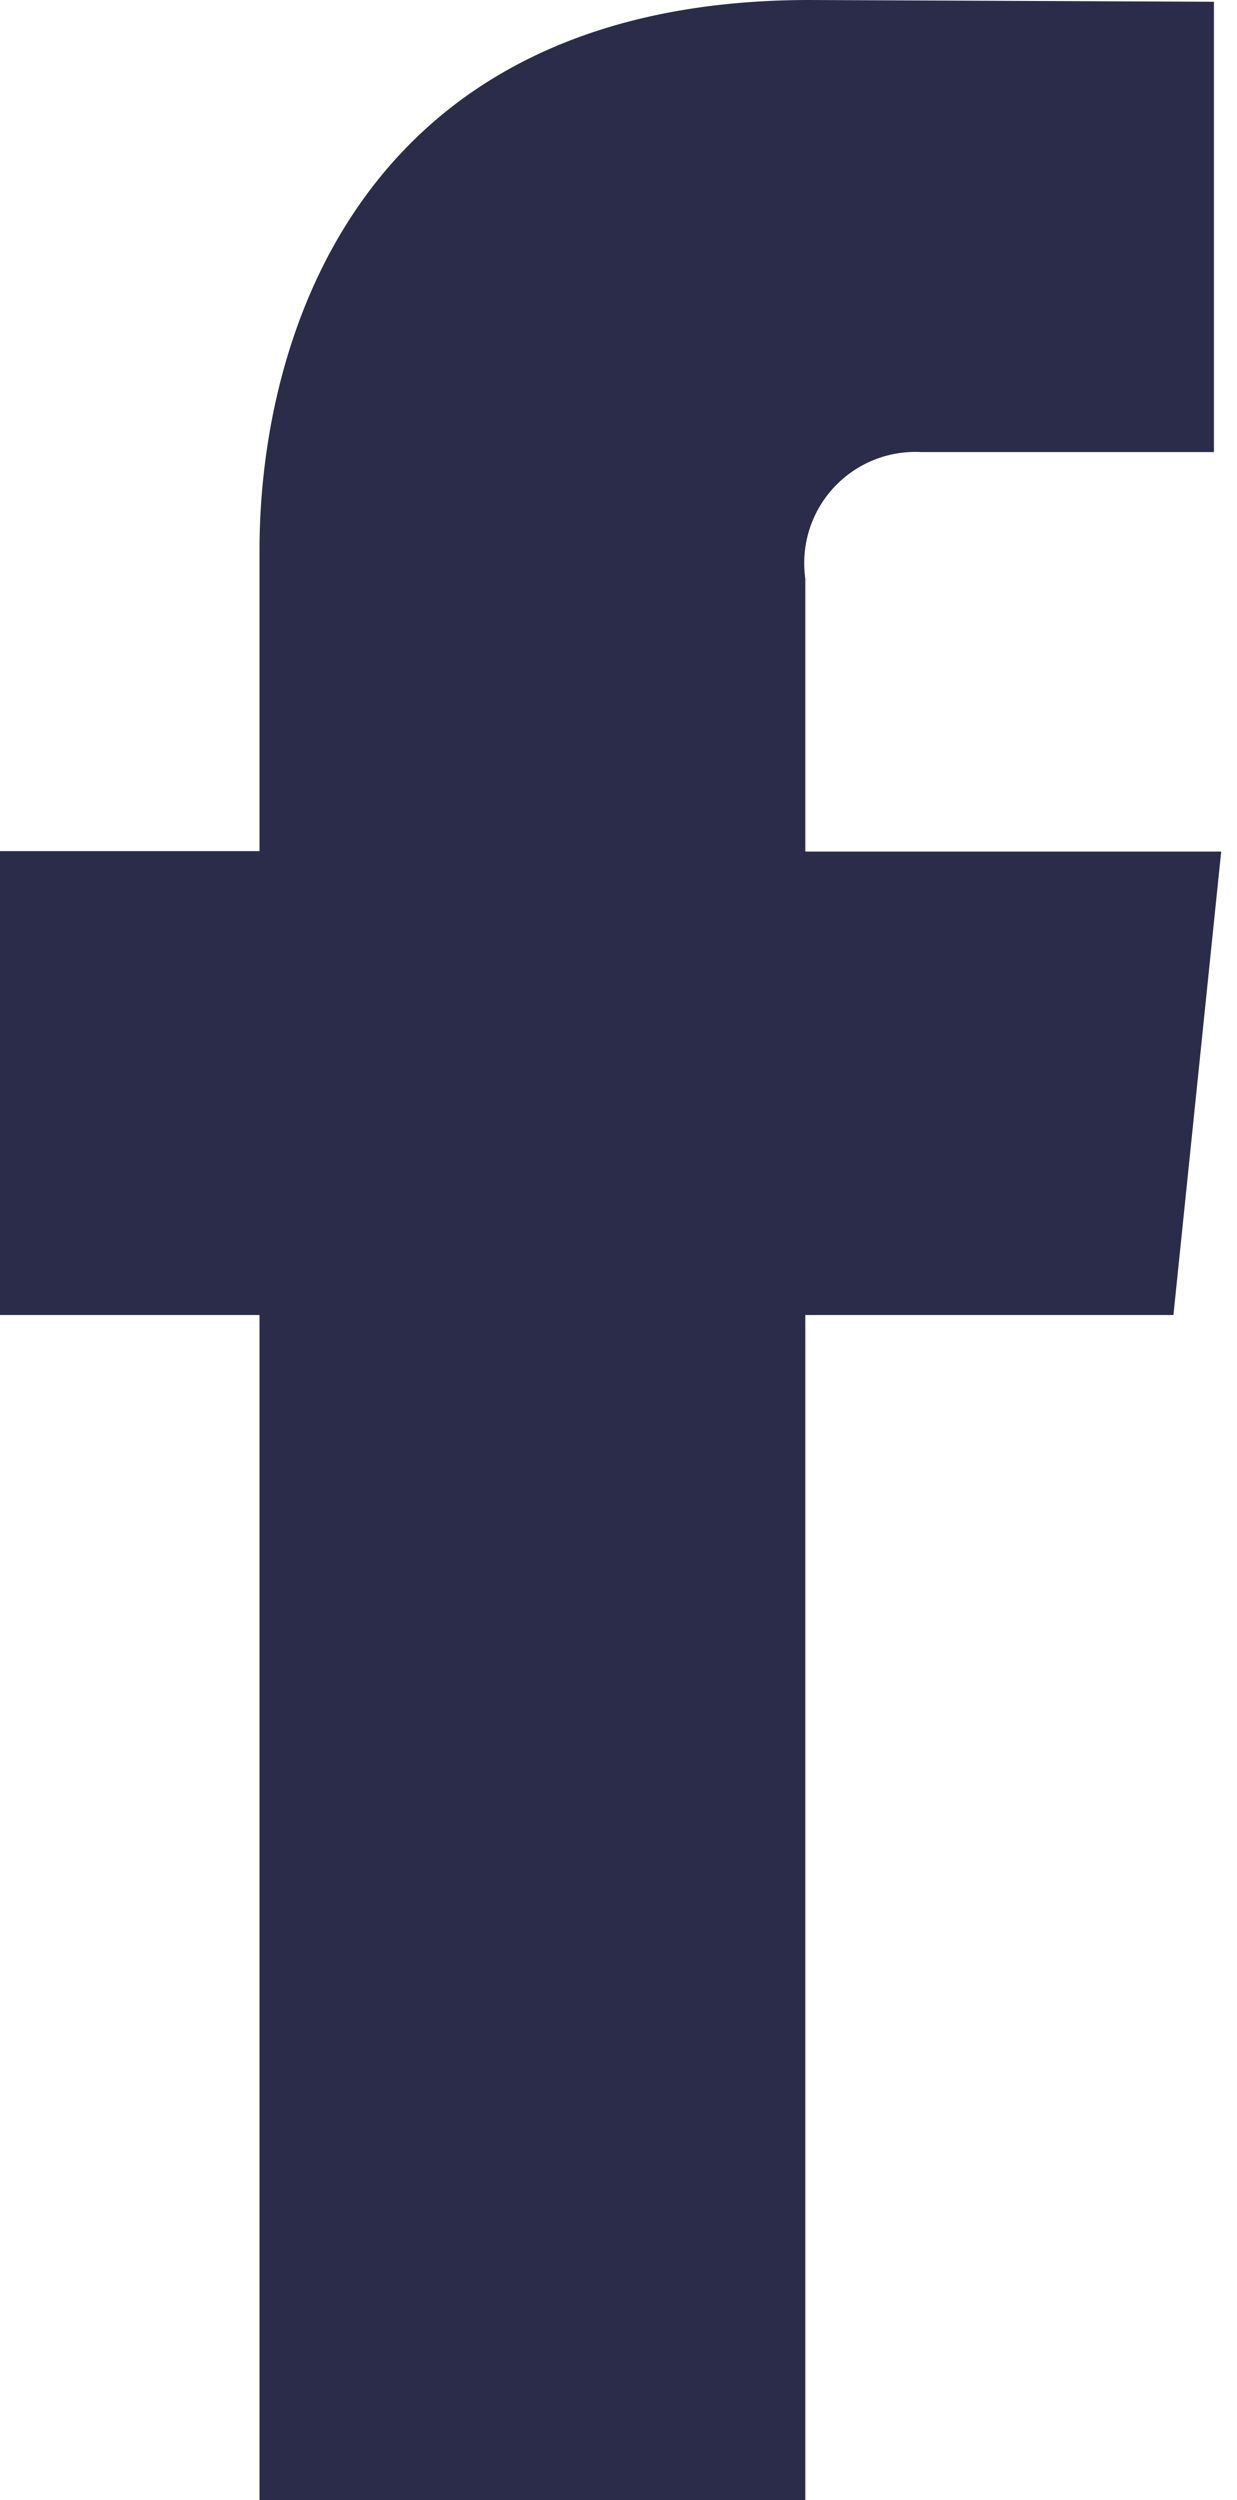 <?xml version="1.0" encoding="UTF-8"?>
<svg xmlns="http://www.w3.org/2000/svg" xmlns:xlink="http://www.w3.org/1999/xlink" width="10.568" height="21.352" viewBox="0 0 10.568 21.352">
  <defs>
    <clipPath id="clip-path">
      <rect id="Rettangolo_751" data-name="Rettangolo 751" width="10.568" height="21.352" fill="#2b2c49"></rect>
    </clipPath>
  </defs>
  <g id="FB" transform="translate(0 0)">
    <g id="Raggruppa_2441" data-name="Raggruppa 2441" transform="translate(0 0)" clip-path="url(#clip-path)">
      <path id="Tracciato_271" data-name="Tracciato 271" d="M10.025,11.231H6.88V21.353H2.217V11.231H0V7.269H2.217V4.7c0-1.833.871-4.7,4.7-4.7l3.454.015V3.861H7.869a.949.949,0,0,0-.989,1.08V7.273h3.553Z" transform="translate(0 0)" fill="#2b2c49"></path>
    </g>
  </g>
</svg>
